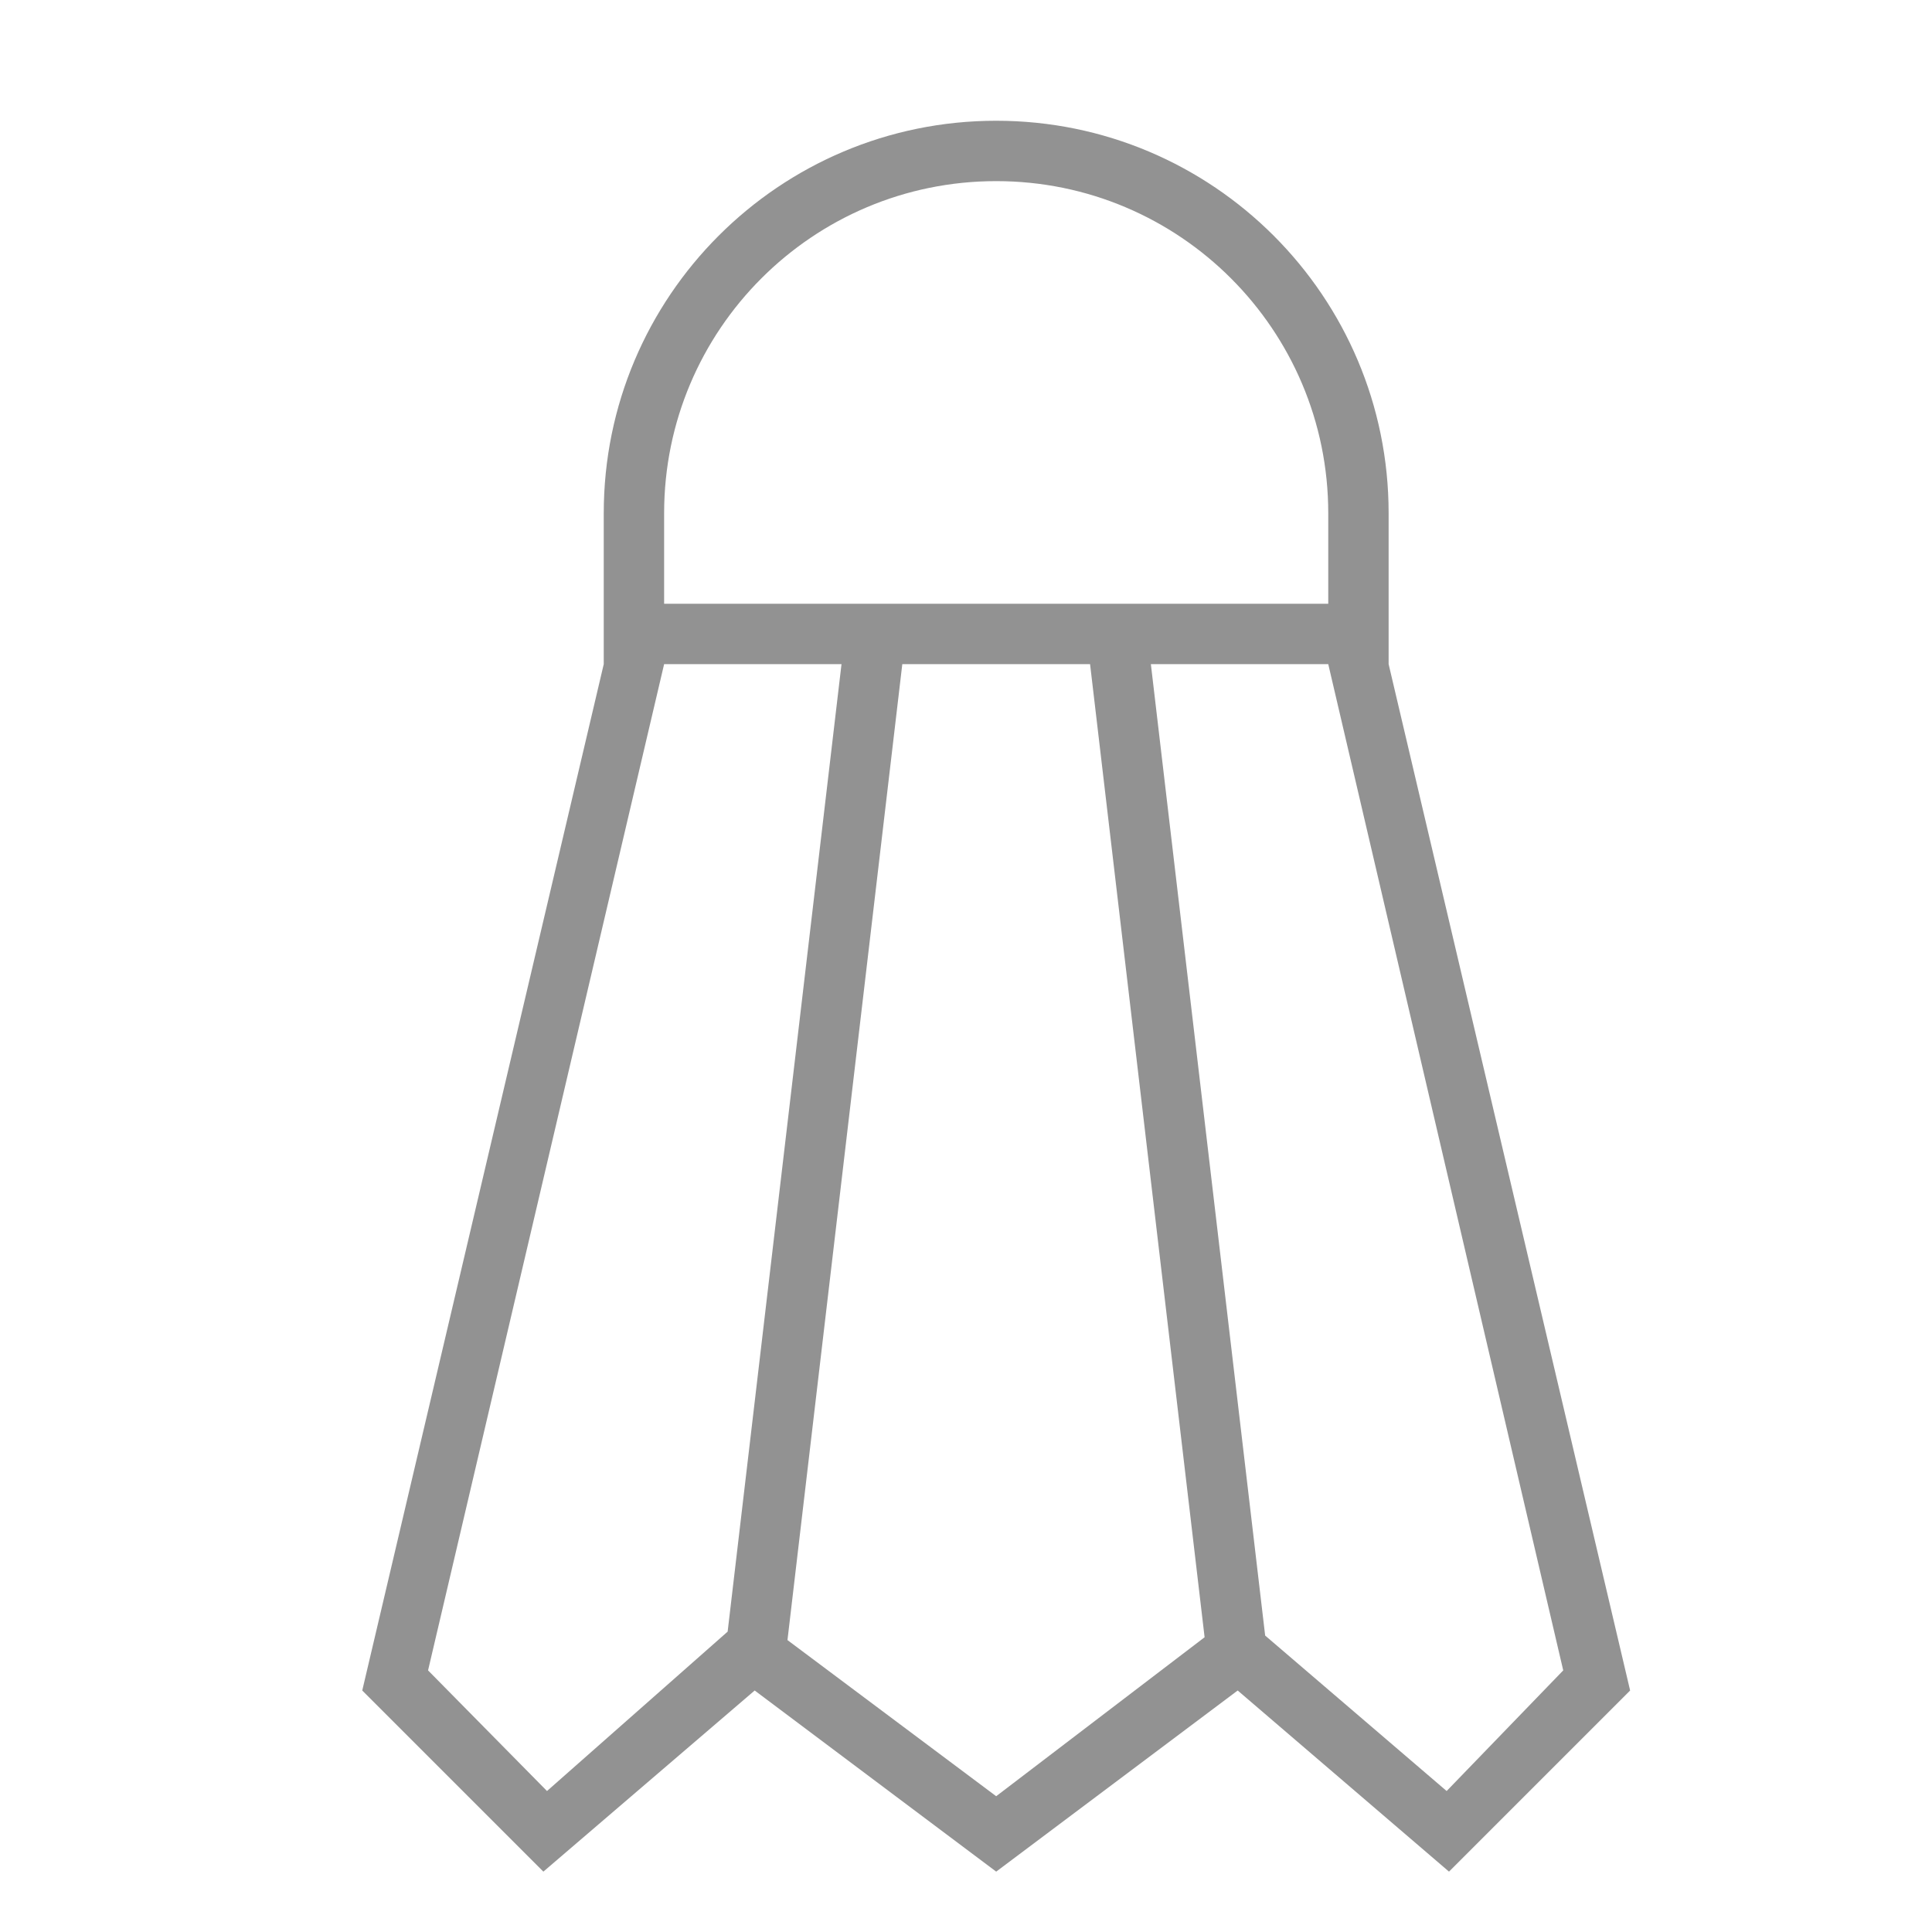 <?xml version="1.0" ?><svg height="32px" version="1.1" viewBox="0 0 32 32" width="32px" xmlns="http://www.w3.org/2000/svg" xmlns:sketch="http://www.bohemiancoding.com/sketch/ns" xmlns:xlink="http://www.w3.org/1999/xlink"><title/><desc/><defs/><g fill="none" fill-rule="evenodd" id="Page-1" stroke="none" stroke-width="1"><g fill="#929292" id="icon-27-shuttlecock"><path d="M13.043,27.165 L16.5,29.751 L19.952,27.118 L19.952,27.118 L18.055,11 L14.945,11 L13.043,27.165 L13.043,27.165 Z M12.052,27.025 L9.06,29.665 L7.09,27.667 L11,11 L13.938,11 L12.052,27.025 L12.052,27.025 Z M20.955,27.09 L23.961,29.665 L25.892,27.667 L22,11 L19.062,11 L20.955,27.09 L20.955,27.09 L20.955,27.09 Z M23,11 L23,8.5 C23,4.91 20.09,2 16.5,2 C12.91,2 10,4.91 10,8.5 L10,11 L6,28 L9,31 L12.5,28 L16.5,31 L20.5,28 L24,31 L27,28 L23,11 L23,11 L23,11 Z M11,10 L22,10 L22,8.5 C22,5.462 19.538,3 16.5,3 C13.462,3 11,5.462 11,8.5 L11,10 L11,10 Z" id="shuttlecock"/></g></g></svg>